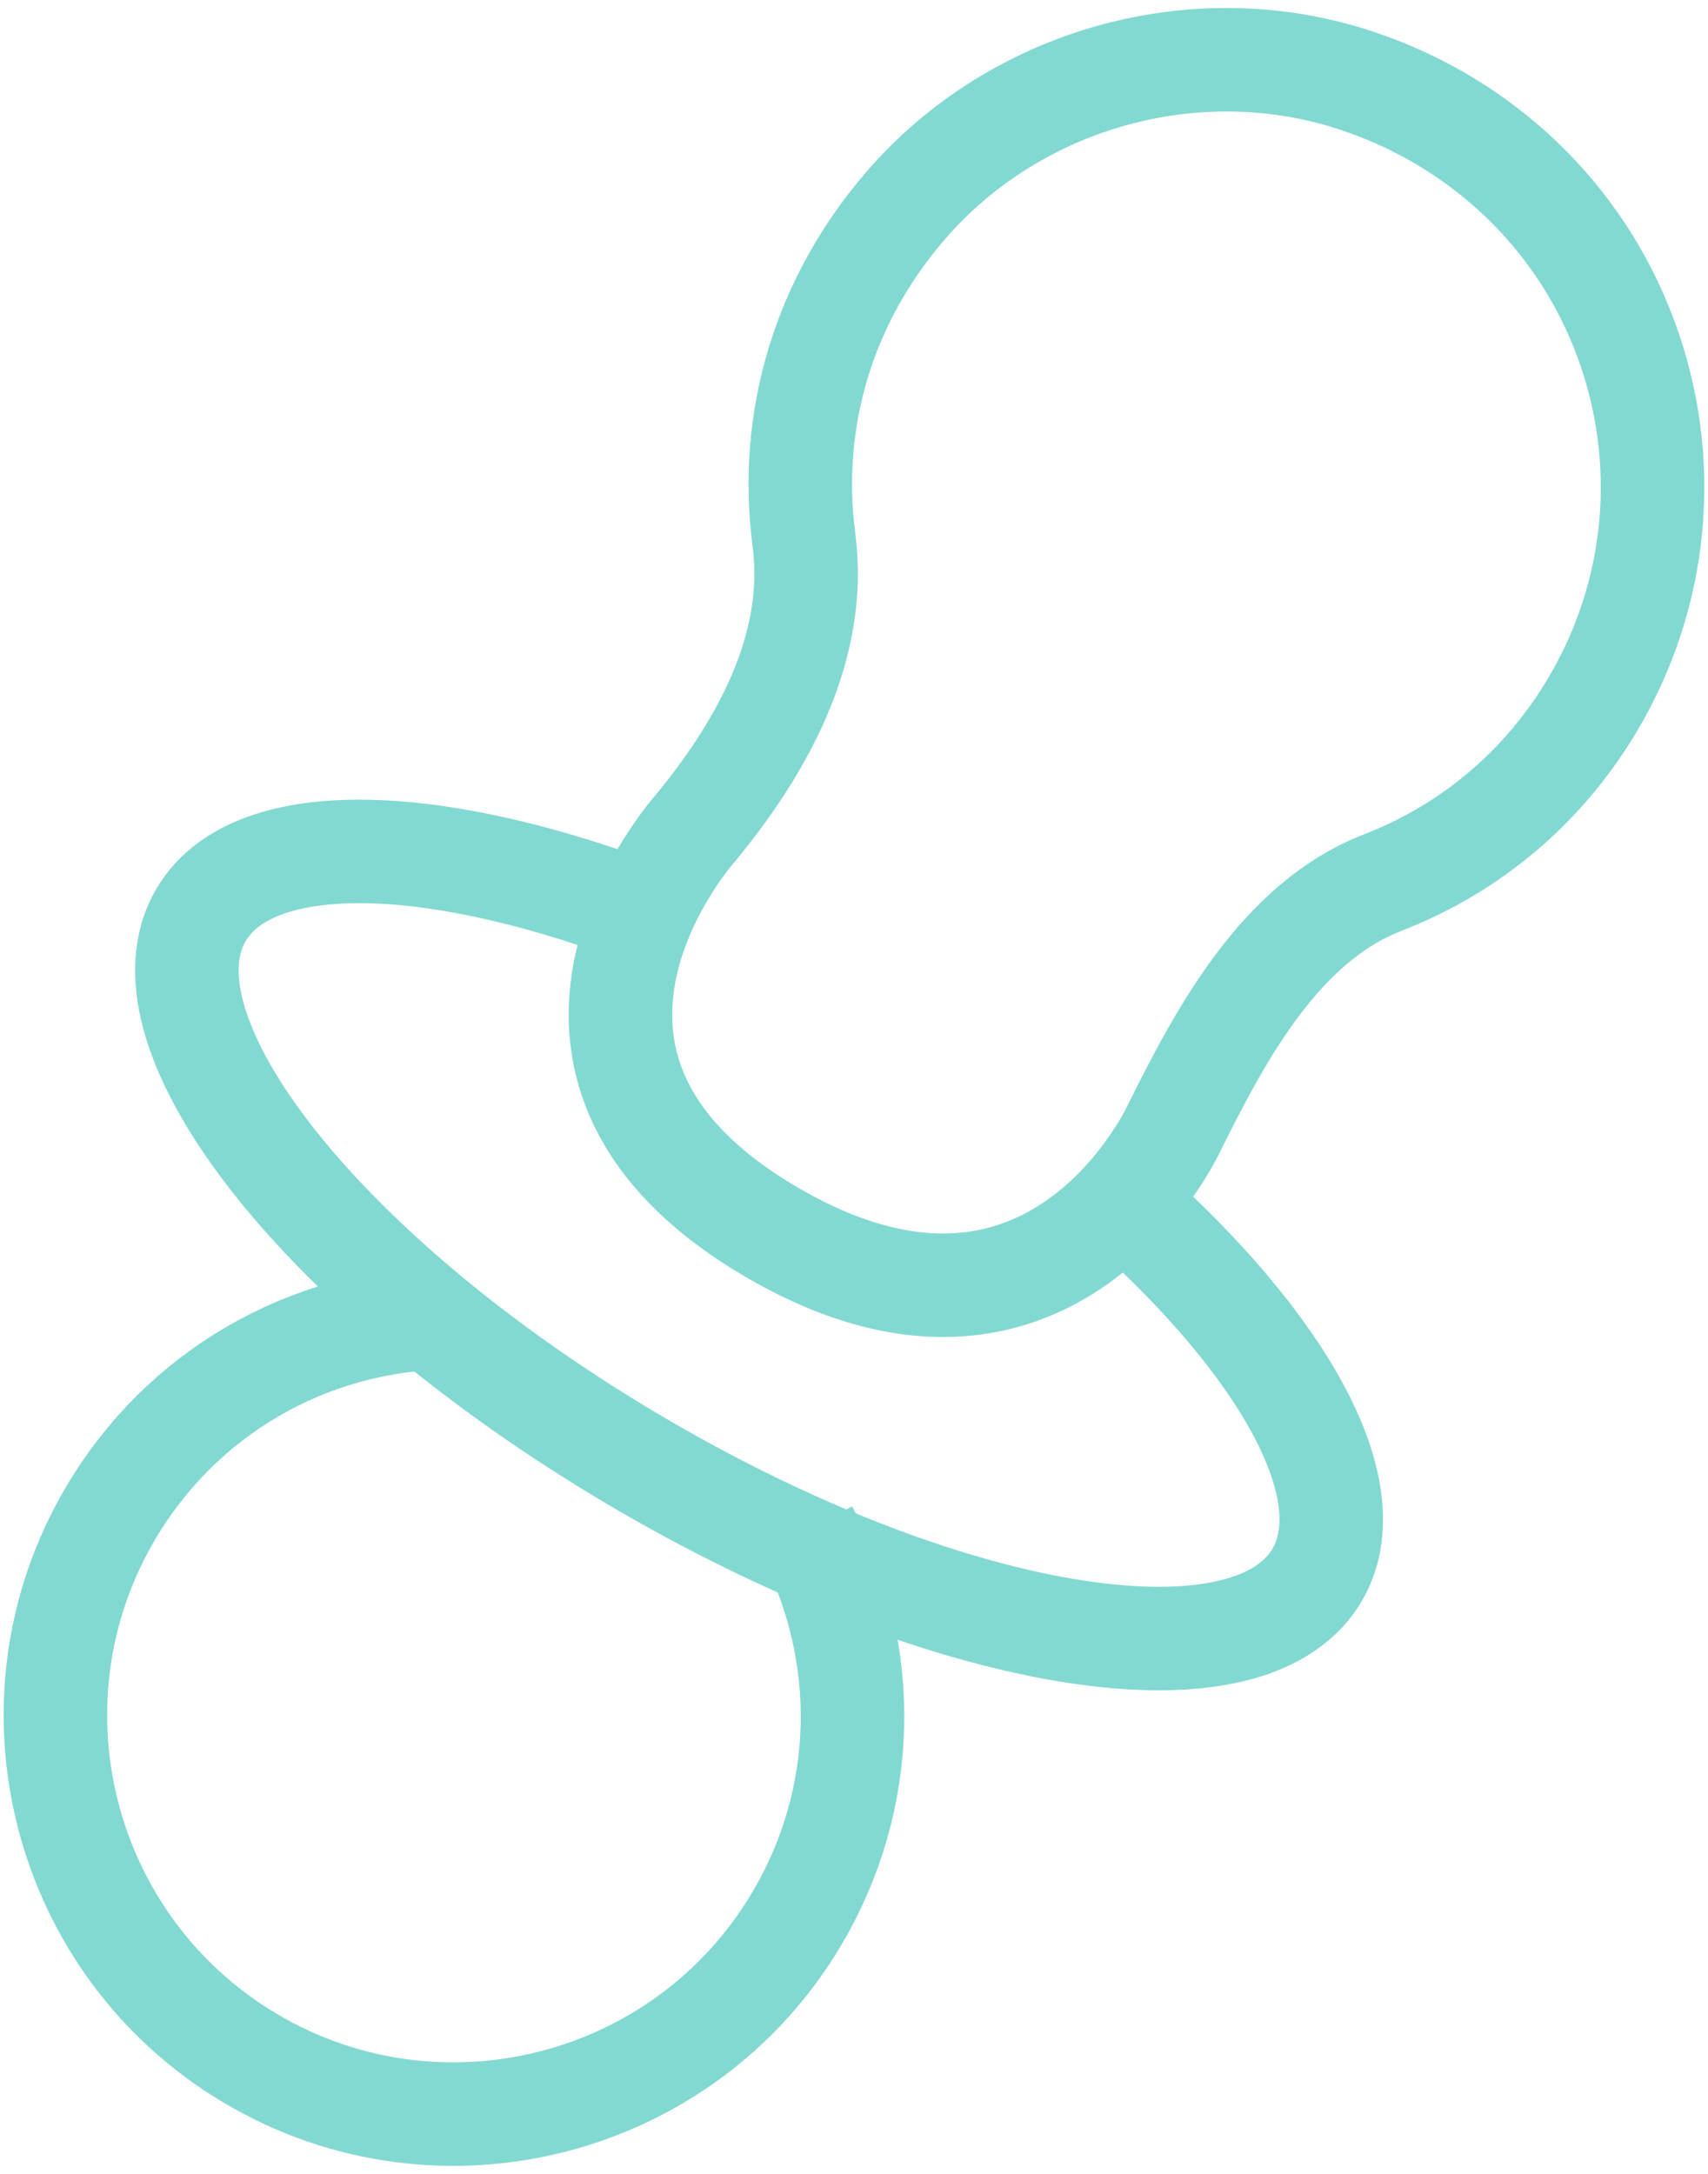 <?xml version="1.0" encoding="UTF-8"?>
<svg id="Layer_1" xmlns="http://www.w3.org/2000/svg" version="1.1" viewBox="0 0 33 42">
  <!-- Generator: Adobe Illustrator 30.1.0, SVG Export Plug-In . SVG Version: 2.1.1 Build 136)  -->
  <defs>
    <style>
      .st0 {
        fill: none;
        stroke: #82d9d1;
        stroke-miterlimit: 10;
        stroke-width: 2px;
      }
    </style>
  </defs>
  <path class="st0" d="M21.69,23.223c3.121,2.766,4.711,5.596,3.754,7.212-1.351,2.283-7.273,1.276-13.225-2.249S2.536,19.955,3.887,17.672c.973-1.643,4.315-1.582,8.333-.103M8.632,25.456c-2.695.05-5.121,1.458-6.489,3.768-2.163,3.654-.951,8.386,2.703,10.549,3.653,2.163,8.386.95,10.549-2.704,1.367-2.309,1.436-5.113.184-7.501M22.7,21.762c.884-1.771,2.03-3.939,4.011-4.708,1.719-.667,3.124-1.861,4.066-3.451,1.27-2.146,1.502-4.72.635-7.059-.866-2.343-2.744-4.156-5.158-4.971-3.088-1.047-6.604-.086-8.75,2.391-1.578,1.824-2.278,4.121-1.971,6.466.277,2.111-.853,4.062-2.104,5.578,0,0-4.05,4.524,1.427,7.767,5.477,3.243,7.844-2.013,7.844-2.013Z"/>
</svg>